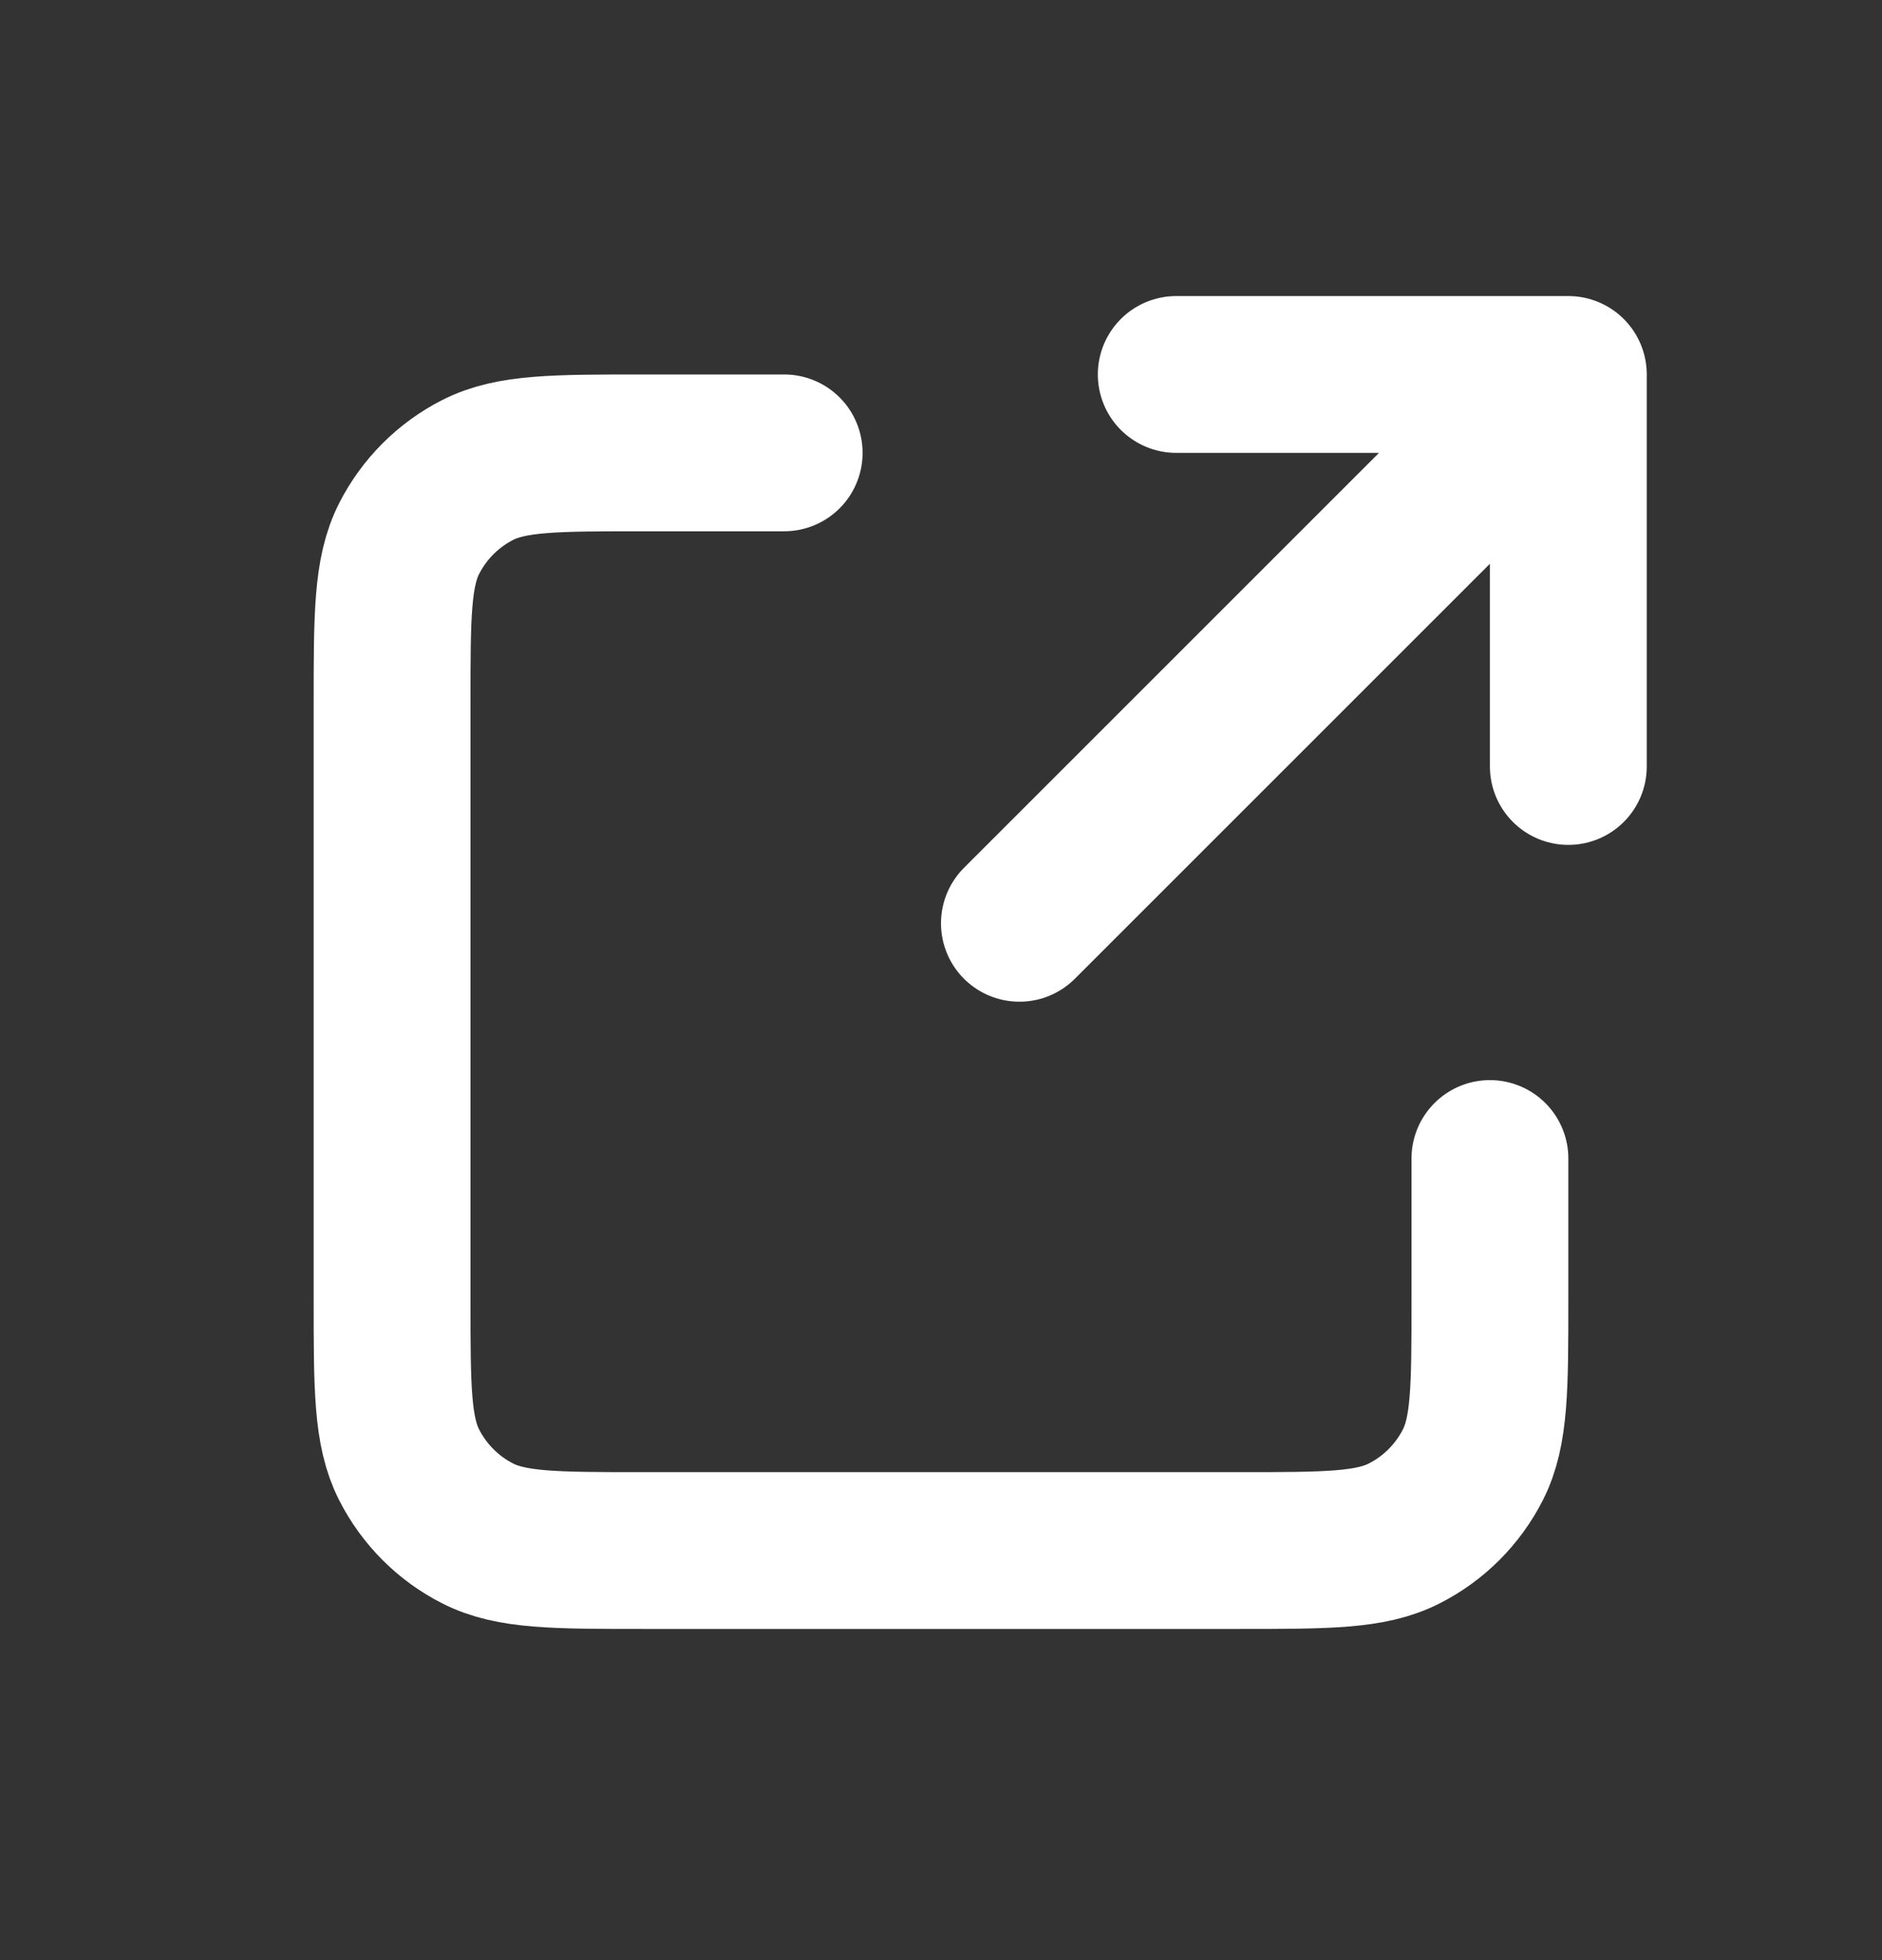 <svg width="24" height="25" viewBox="0 0 24 25" fill="none" xmlns="http://www.w3.org/2000/svg">
  <rect x="0" y="0" width="24" height="25" fill="#333333" stroke="none"/>
  <path d="M10 5.776H8.2C7.08 5.776 6.52 5.776 6.092 5.994C5.715 6.186 5.41 6.492 5.218 6.868C5 7.296 5 7.856 5 8.976V16.576C5 17.697 5 18.256 5.218 18.684C5.41 19.06 5.715 19.367 6.092 19.558C6.519 19.776 7.079 19.776 8.197 19.776H15.803C16.921 19.776 17.48 19.776 17.907 19.558C18.284 19.367 18.59 19.06 18.782 18.684C19 18.256 19 17.697 19 16.579V14.776M20 9.776V4.776M20 4.776H15M20 4.776L13 11.776" stroke="white" stroke-width="2" stroke-linecap="round" stroke-linejoin="round"/>
</svg>